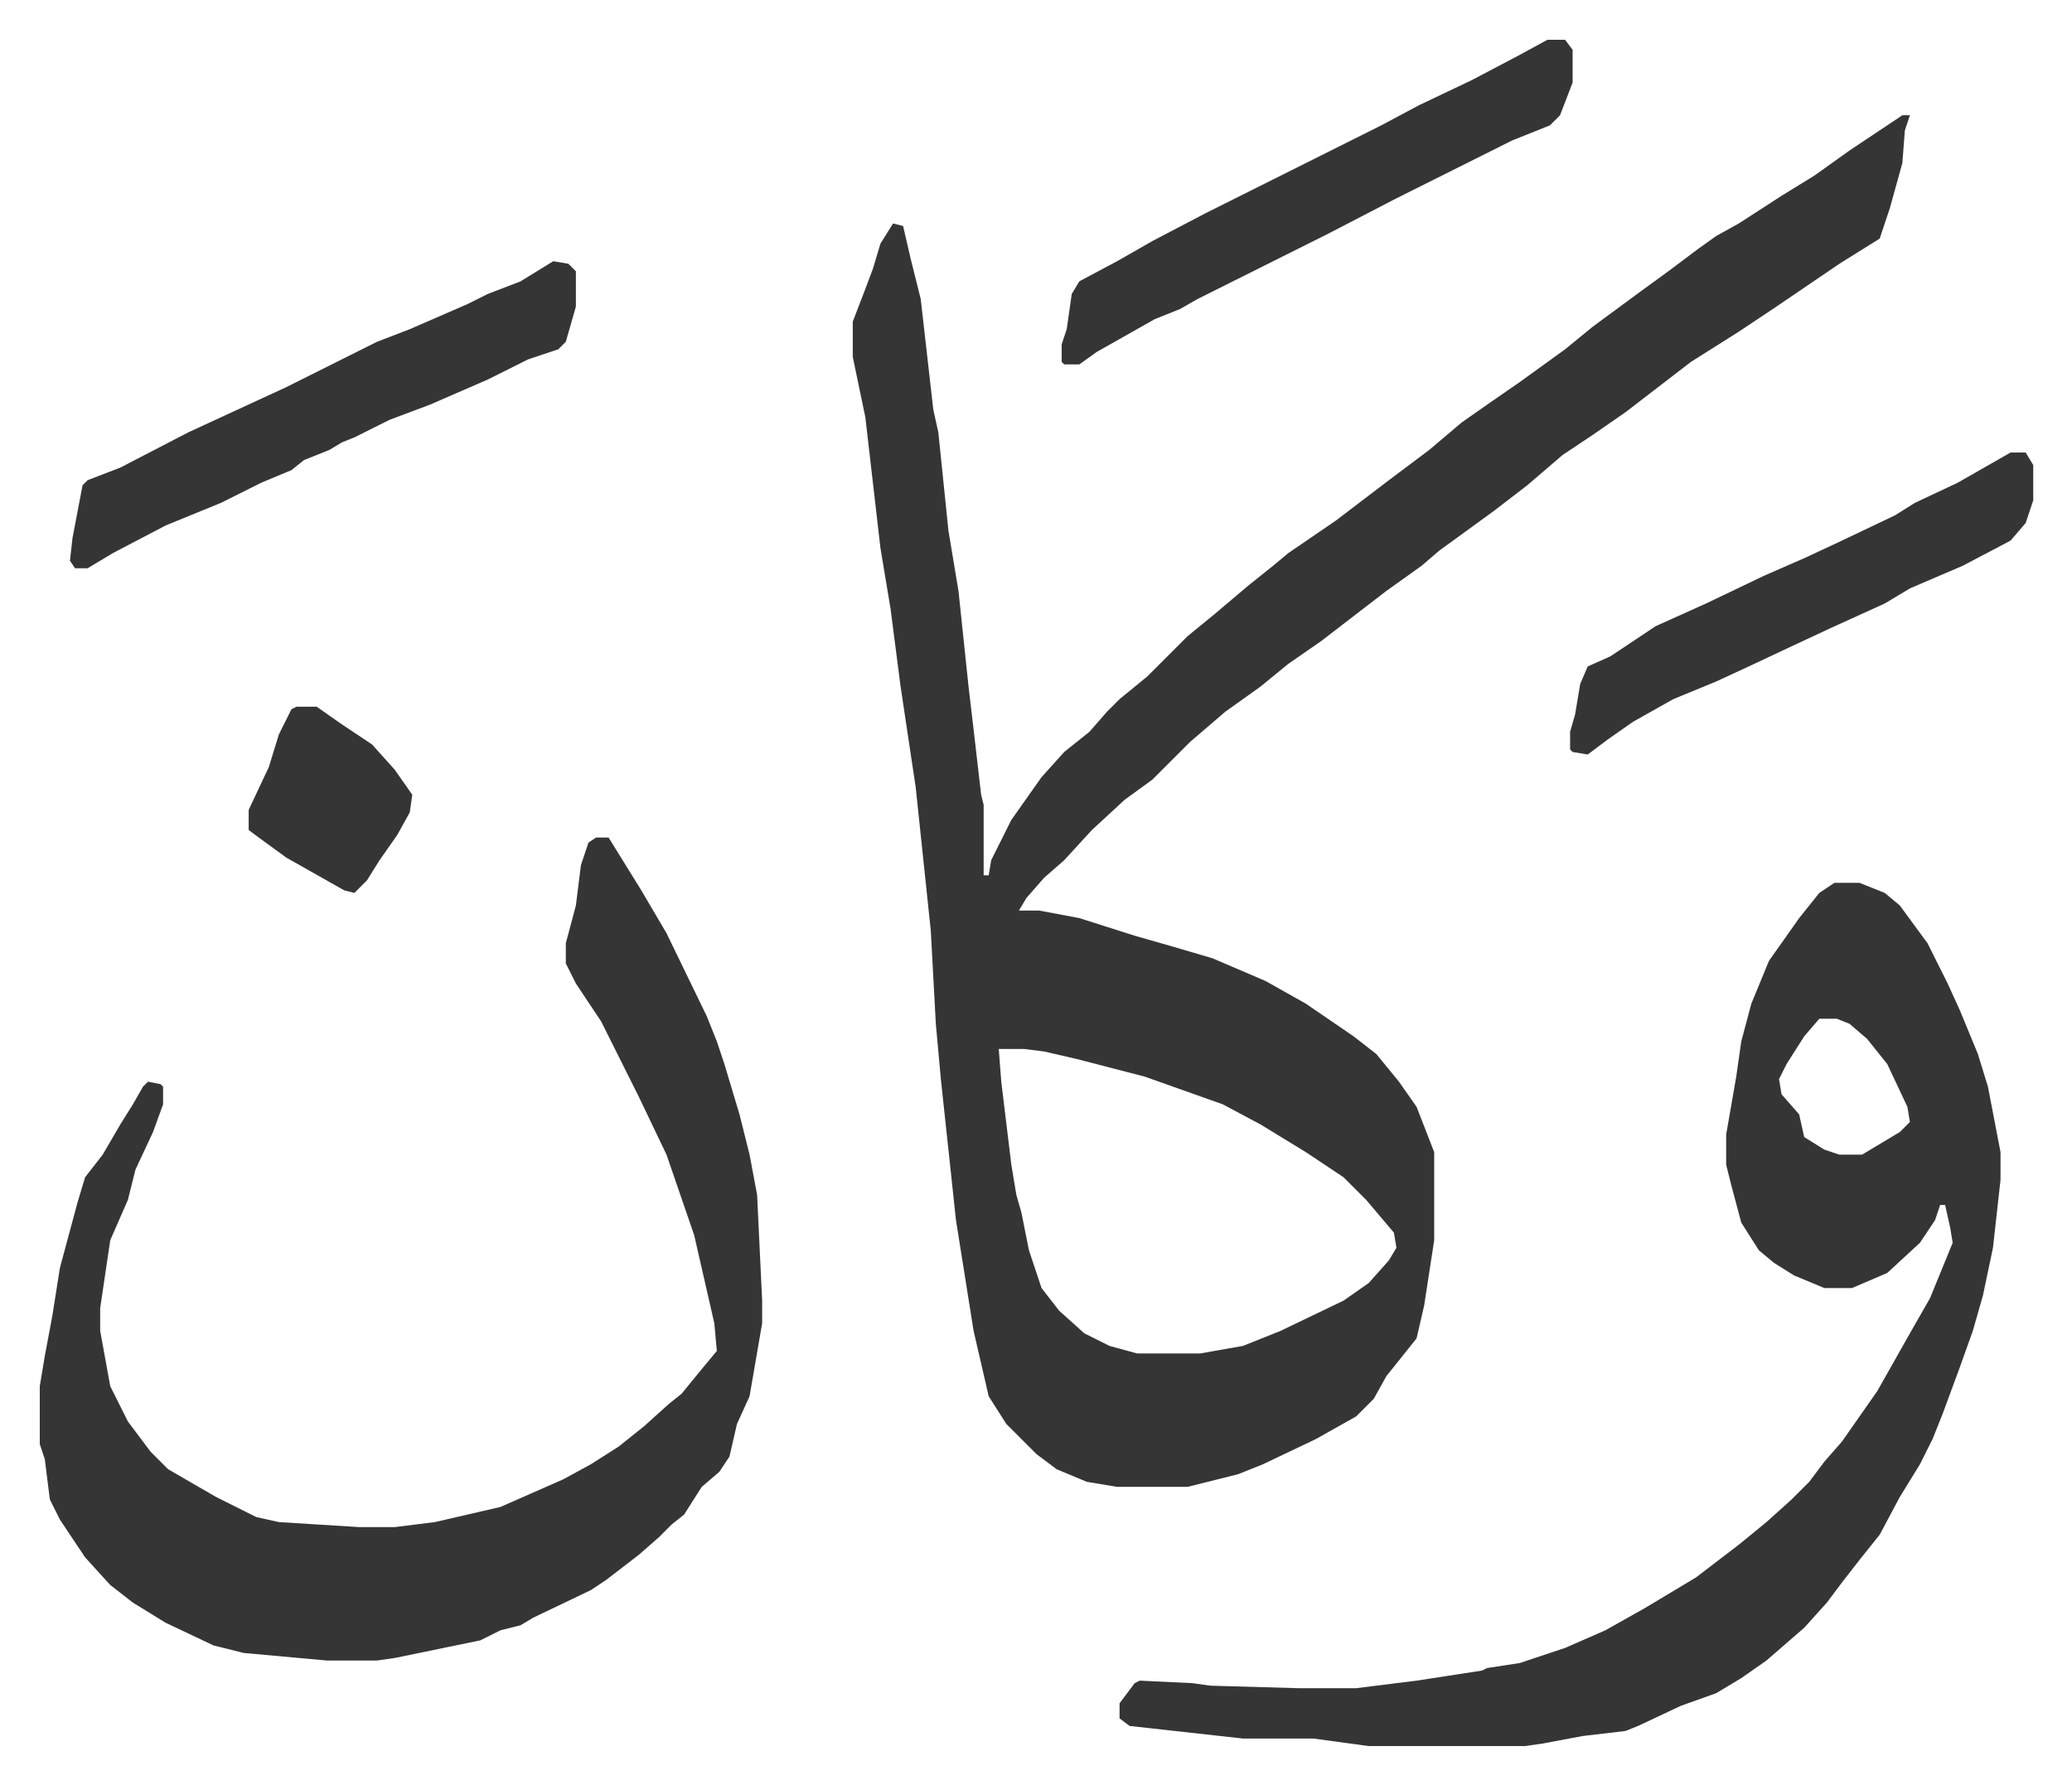 <svg xmlns="http://www.w3.org/2000/svg" viewBox="-15.8 376.2 823.2 709.2">
    <path fill="#353535" id="rule_normal" d="M740 422h3l-2 6-1 13-5 18-4 12-16 10-25 17-15 10-19 12-13 10-13 10-13 9-12 8-14 12-13 10-11 8-11 8-7 6-14 10-13 10-13 10-13 9-11 9-14 10-14 12-15 15-11 8-13 12-11 12-8 7-7 8-3 5h8l16 3 22 7 14 4 17 5 21 9 16 9 19 13 9 7 9 11 7 10 7 18v35l-4 26-3 13-12 15-5 9-7 7-16 9-21 10-10 4-20 5h-28l-12-2-12-5-8-6-12-12-7-11-6-26-7-44-6-56-2-22-2-37-6-57-6-40-4-31-4-24-6-52-5-24v-14l5-13 3-8 3-10 5-8 4 1 3 13 4 16 5 44 2 9 4 39 4 24 4 38 2 17 3 26 1 4v28h2l1-6 8-16 12-17 9-10 10-8 7-8 5-5 11-9 16-16 11-9 13-11 10-8 6-5 19-13 21-16 16-12 13-11 10-7 13-9 18-13 11-9 19-14 11-8 12-9 7-5 9-5 17-11 13-8 14-10 15-10zM381 793l1 13 4 33 2 12 2 7 3 15 5 15 7 9 10 9 10 5 11 3h25l17-3 15-6 25-12 10-7 8-9 3-5-1-6-11-13-9-9-15-10-18-11-15-8-31-11-27-7-13-3-8-1zm332-66h10l10 4 6 5 11 15 8 16 5 11 7 17 4 13 5 26v11l-3 27-4 19-4 14-5 14-7 19-4 10-5 10-8 13-8 15-8 10-7 9-6 8-9 10-15 13-10 7-10 6-14 5-17 8-5 2-17 2-16 3-7 1h-62l-22-3h-28l-36-4-9-1-4-3v-6l6-8 2-1 21 1 7 1 35 1h23l24-3 26-4 2-1 13-2 18-6 16-7 16-9 20-12 17-13 11-9 10-9 7-7 6-8 7-8 14-20 13-23 8-14 9-22-1-6-2-9h-2l-2 6-6 9-13 12-14 6h-11l-12-5-8-5-6-5-7-11-4-15-2-8v-12l4-23 2-14 4-15 7-17 12-17 8-10zm-6 54-6 7-7 11-3 6 1 6 7 8 2 9 8 5 6 2h9l15-9 4-4-1-6-8-17-8-10-7-6-5-2zm-486-72h5l13 21 10 17 16 33 4 10 3 9 6 20 4 16 3 16 2 42v9l-5 29-5 11-3 13-4 6-7 6-7 11-5 4-5 5-8 7-13 10-6 4-23 11-5 3-8 2-8 4-34 7-7 1h-20l-33-3-12-3-19-9-13-8-9-7-10-11-10-15-4-8-2-16-2-6v-23l2-12 3-16 3-19 7-26 3-10 7-9 7-12 5-8 4-7 2-2 5 1 1 1v7l-4 11-7 15-3 12-7 16-4 27v9l4 22 7 14 9 12 7 7 19 11 12 6 4 2 9 2 32 2h14l16-2 26-6 25-11 11-6 11-7 10-8 10-9 5-4 9-11 5-6-1-11-8-35-11-32-11-23-7-14-8-16-10-15-4-8v-8l4-15 2-16 3-9zm-17-229 6 1 3 3v14l-4 14-3 3-12 4-16 8-23 10-16 6-14 7-5 2-5 3-10 4-5 4-12 5-16 8-22 9-21 11-10 6h-5l-2-3 1-9 4-21 2-2 13-5 27-14 13-6 26-12 36-18 13-5 23-10 8-4 13-5z"/>
    <path fill="#353535" id="rule_normal" d="M599 392h7l3 4v13l-5 13-4 4-15 6-30 15-16 8-27 14-16 8-36 18-7 4-10 4-23 13-7 5h-6l-1-1v-7l2-6 2-14 3-5 15-8 14-8 21-11 12-6 16-8 42-21 15-8 21-10 19-10zm184 164h6l3 5v14l-3 9-6 7-19 10-21 9-10 6-22 10-15 7-17 8-13 6-17 7-16 9-10 7-8 6-6-1-1-1v-7l2-7 2-12 3-7 9-4 18-12 20-9 23-11 16-7 15-7 21-10 8-5 17-8 7-4zM102 657h8l10 7 12 8 9 10 7 10-1 7-5 9-7 10-5 8-5 5-4-1-23-13-11-8-4-3v-8l8-17 4-13 5-10z"/>
</svg>

